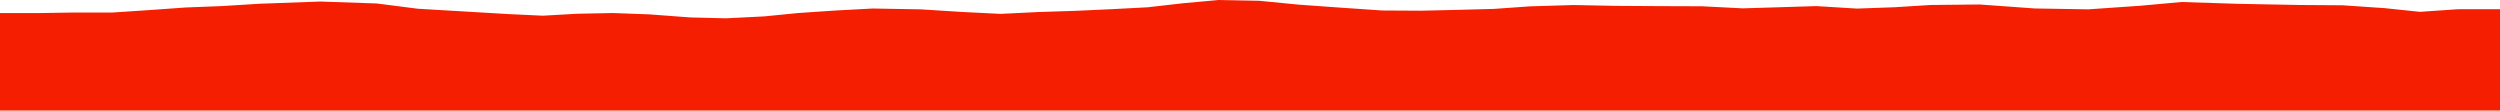 <?xml version="1.0" encoding="iso-8859-1"?>
<!DOCTYPE svg PUBLIC "-//W3C//DTD SVG 1.0//EN"
"http://www.w3.org/TR/2001/
REC-SVG-20010904/DTD/svg10.dtd">

<svg viewBox="0 0 41595.929 1838.917" preserveAspectRatio="none" xmlns="http://www.w3.org/2000/svg" xmlns:xlink="http://www.w3.org/1999/xlink">
  <polygon points="0,1838.917 0,217.917  624.323,217.917 1208.881,208.603 1864.988,208.715 2445.137,170.423 3093.46,124.241 3693.061,101.041 4318.7,62.233 5326.723,25.511 6268.046,57.772 6950.139,145.169 8460.714,234.392 9031.274,261.24 9601.019,228.629 10198.1,216.754 10808.515,239.286 11479.644,289.669 12080.002,304.696 12716.432,272.56 13277.486,217.008 13906.753,174.507 14521.847,141.634 15319.255,155.441 16004.16,198.849 16648.313,230.818 17275.902,200.131 17906.948,179.843 18519.434,151.366 19097.576,121.004 19682.313,54.154 20276.451,0 20953.231,13.271 21620.606,78.394 22301.777,126.867 22998.18,174.524 23643.721,178.223 24246.203,164.295 24858.811,147.944 25456.528,105.604 26184.554,83.675 26901.269,97.873 27598.131,101.955 28318.277,104.388 28996.193,138.848 29590.615,120.974 30220.706,101.506 30895.89,142.791 31527.014,120.228 32120.943,82.982 32937.146,74.565 33854.946,140.694 34746.015,155.403 35614.03,95.475 36293.331,33.555 37246.407,63.753 38277.023,83.208 38976.258,87.844 39673.843,135.21 40262.185,196.844 40892.903,153.661 41595.929,152.951  41595.929,1838.917" style="fill:#f61e00;stroke-width:1" />
</svg>